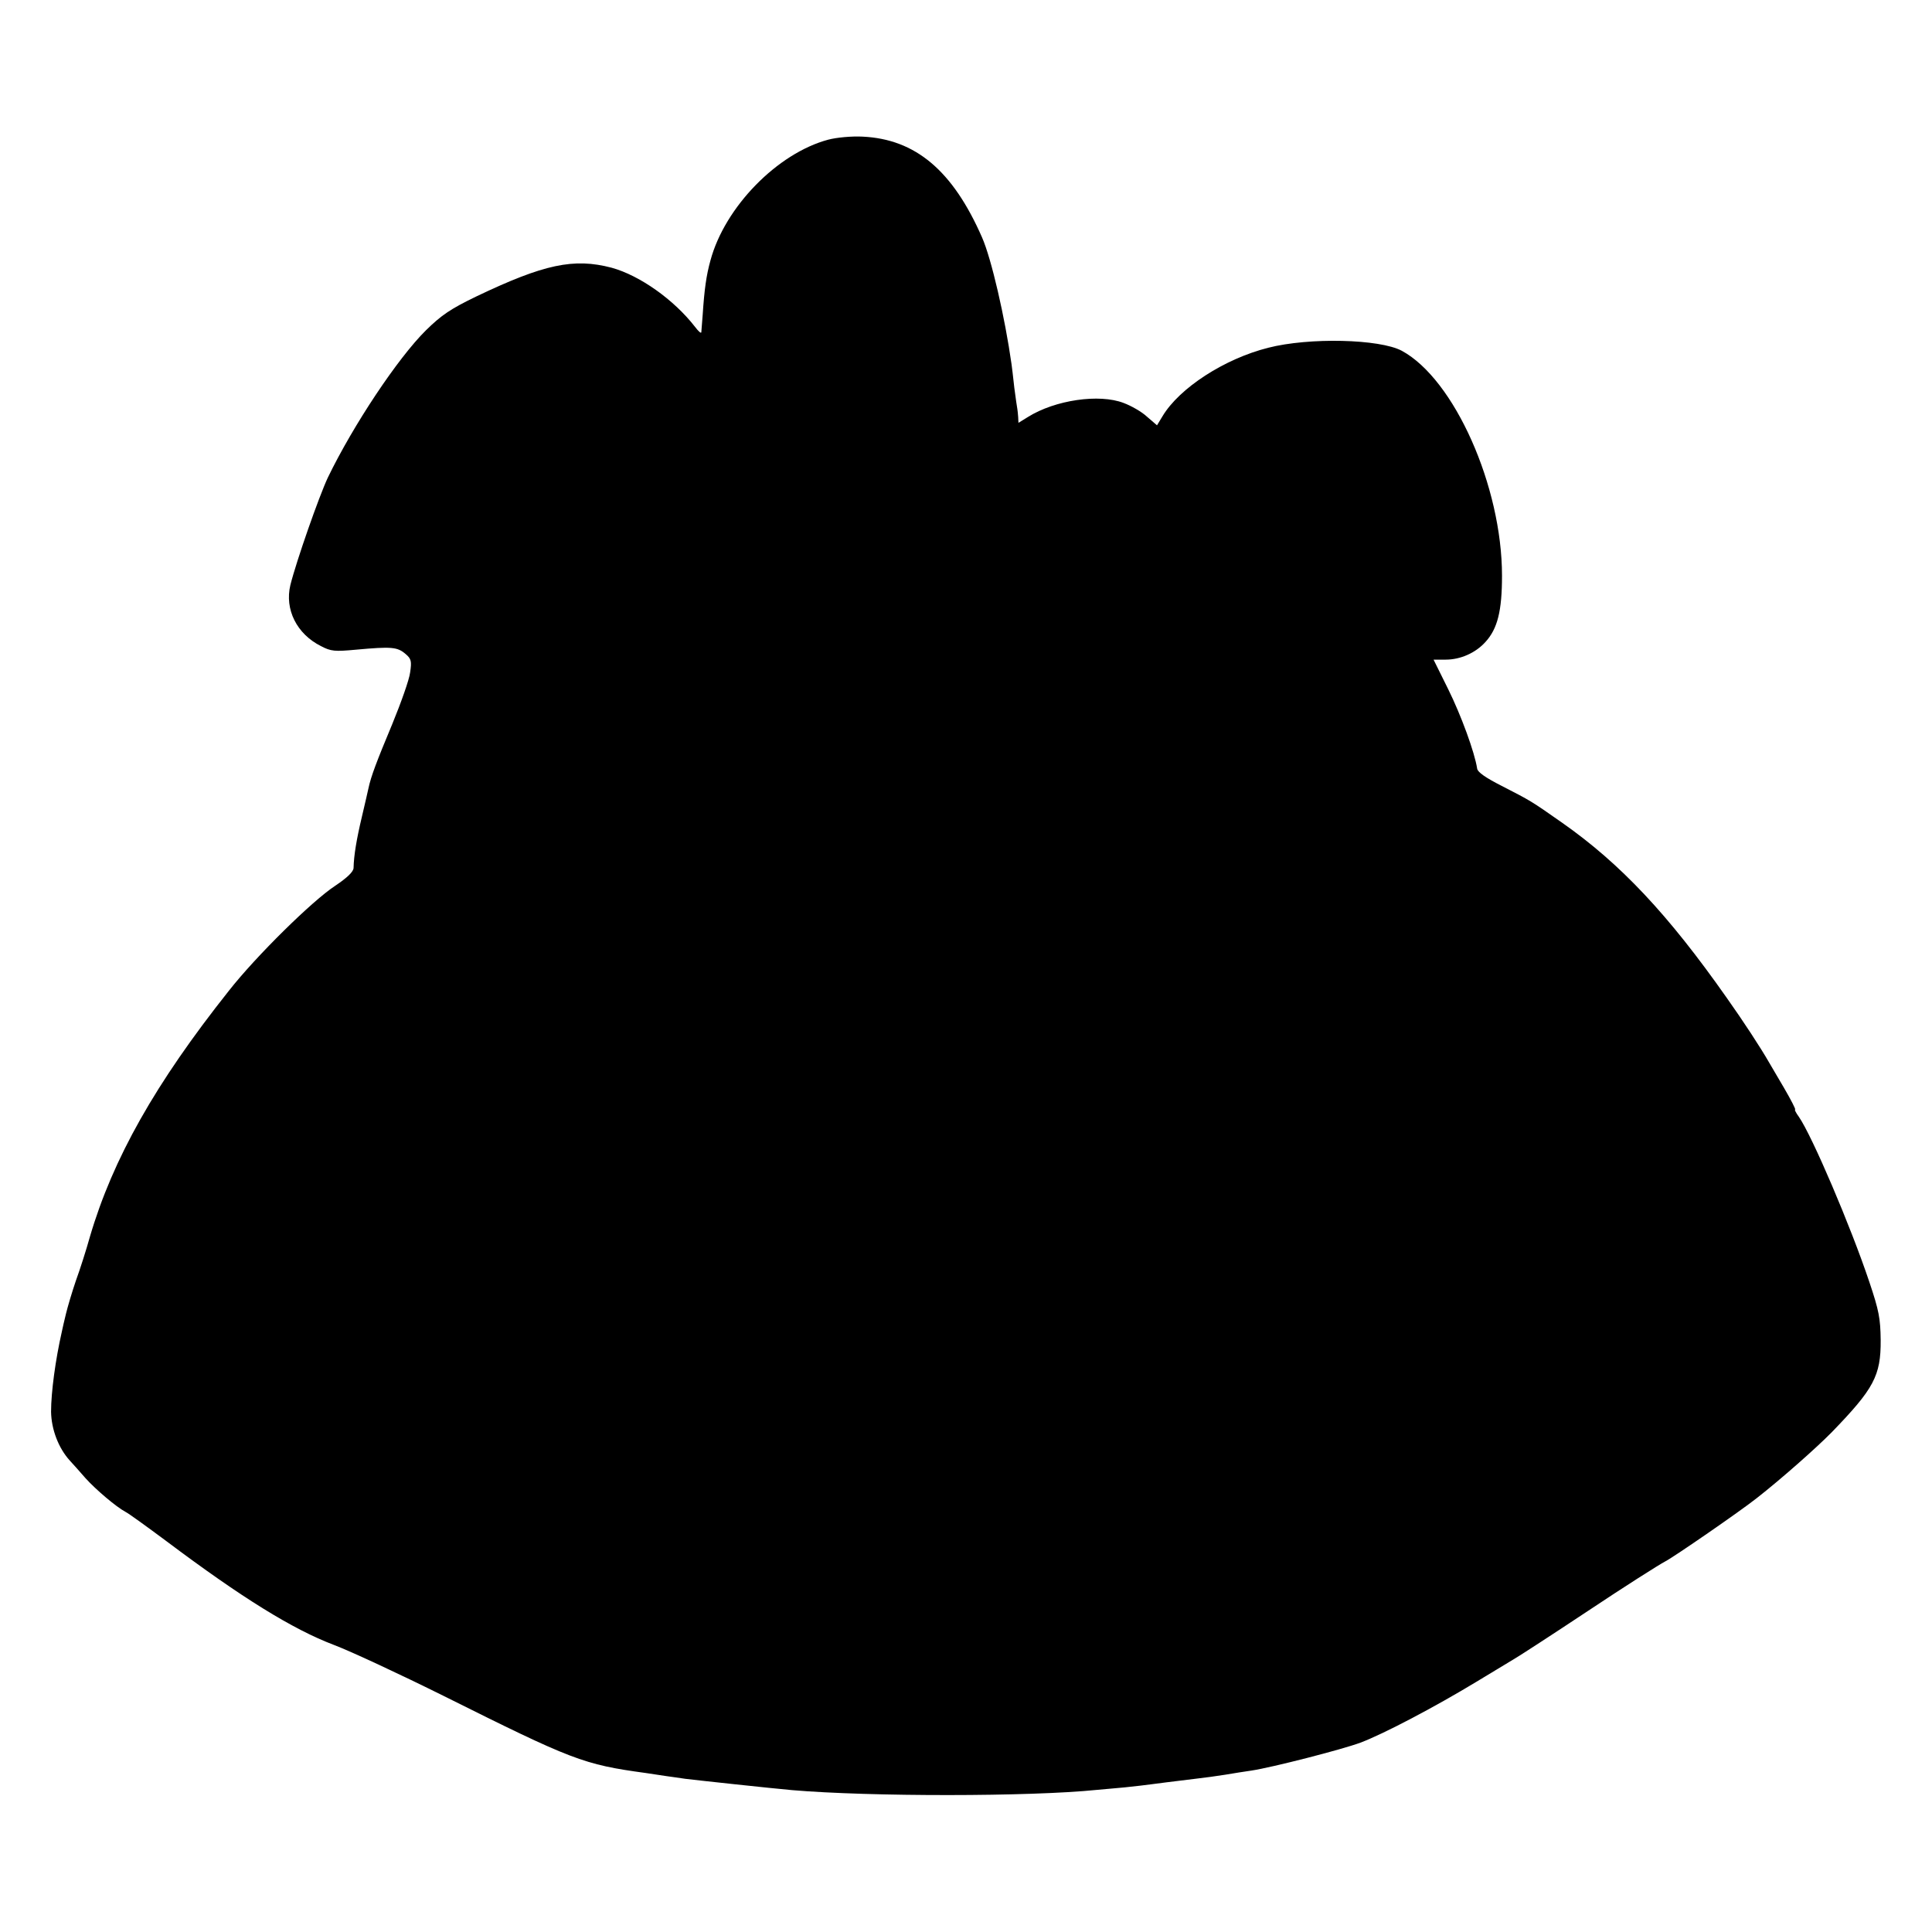 <?xml version="1.0" standalone="no"?>
<!DOCTYPE svg PUBLIC "-//W3C//DTD SVG 20010904//EN"
 "http://www.w3.org/TR/2001/REC-SVG-20010904/DTD/svg10.dtd">
<svg version="1.0" xmlns="http://www.w3.org/2000/svg"
 width="700pt" height="700pt" viewBox="0 0 700 700"
 preserveAspectRatio="xMidYMid meet">
<g transform="translate(0,700) scale(0.1,-0.1)"
fill="#000000" stroke="none">
<path d="M3001 6494 c-184 -49 -375 -244 -427 -438 -15 -54 -22 -105 -28 -196
-2 -30 -5 -59 -5 -64 -1 -5 -11 4 -23 20 -76 98 -200 186 -302 214 -137 36
-245 13 -490 -104 -93 -45 -126 -67 -183 -123 -102 -101 -263 -343 -355 -533
-32 -68 -114 -302 -136 -390 -21 -88 23 -177 111 -221 36 -19 50 -20 126 -13
131 12 151 10 181 -16 20 -17 22 -26 16 -66 -3 -26 -33 -110 -65 -188 -56
-134 -77 -189 -86 -232 -2 -10 -13 -57 -24 -104 -19 -80 -29 -139 -30 -185 -1
-14 -23 -35 -66 -64 -83 -54 -288 -256 -386 -381 -266 -335 -420 -608 -503
-890 -13 -47 -36 -119 -51 -160 -14 -41 -30 -95 -36 -120 -6 -25 -13 -54 -15
-65 -23 -101 -39 -219 -39 -290 1 -64 27 -132 68 -177 12 -13 38 -42 57 -64
37 -41 111 -104 145 -122 12 -6 78 -54 148 -106 273 -205 457 -319 607 -376
61 -23 241 -107 398 -185 467 -233 505 -248 732 -279 19 -3 52 -8 73 -11 20
-3 52 -7 70 -10 40 -5 309 -34 387 -41 281 -24 862 -24 1105 1 17 1 62 6 100
9 39 4 81 9 95 11 24 3 67 9 168 21 26 3 72 9 102 14 30 5 73 12 95 15 73 11
327 76 394 101 83 31 271 130 421 221 63 38 126 76 139 84 14 8 133 85 264
172 132 88 258 168 281 180 31 16 269 180 331 229 87 68 215 181 272 239 152
157 178 204 177 334 -1 78 -6 106 -41 210 -68 203 -207 528 -255 598 -11 15
-17 27 -14 27 3 0 -15 35 -40 78 -25 42 -49 84 -54 92 -31 54 -93 149 -154
235 -212 302 -385 486 -596 634 -114 80 -113 79 -220 134 -57 29 -86 49 -88
62 -9 59 -58 193 -105 288 l-53 107 44 0 c53 0 108 24 144 64 44 48 60 113 60
240 0 324 -173 712 -363 815 -80 43 -336 49 -484 11 -159 -40 -322 -146 -383
-248 l-20 -33 -36 31 c-19 18 -58 40 -85 50 -88 34 -248 11 -347 -51 l-34 -21
-1 21 c-1 12 -2 24 -3 29 -1 4 -6 39 -11 77 -4 39 -9 77 -10 85 -24 170 -73
383 -107 460 -106 242 -241 356 -433 365 -39 2 -94 -3 -124 -11z"/>
</g>
</svg>
